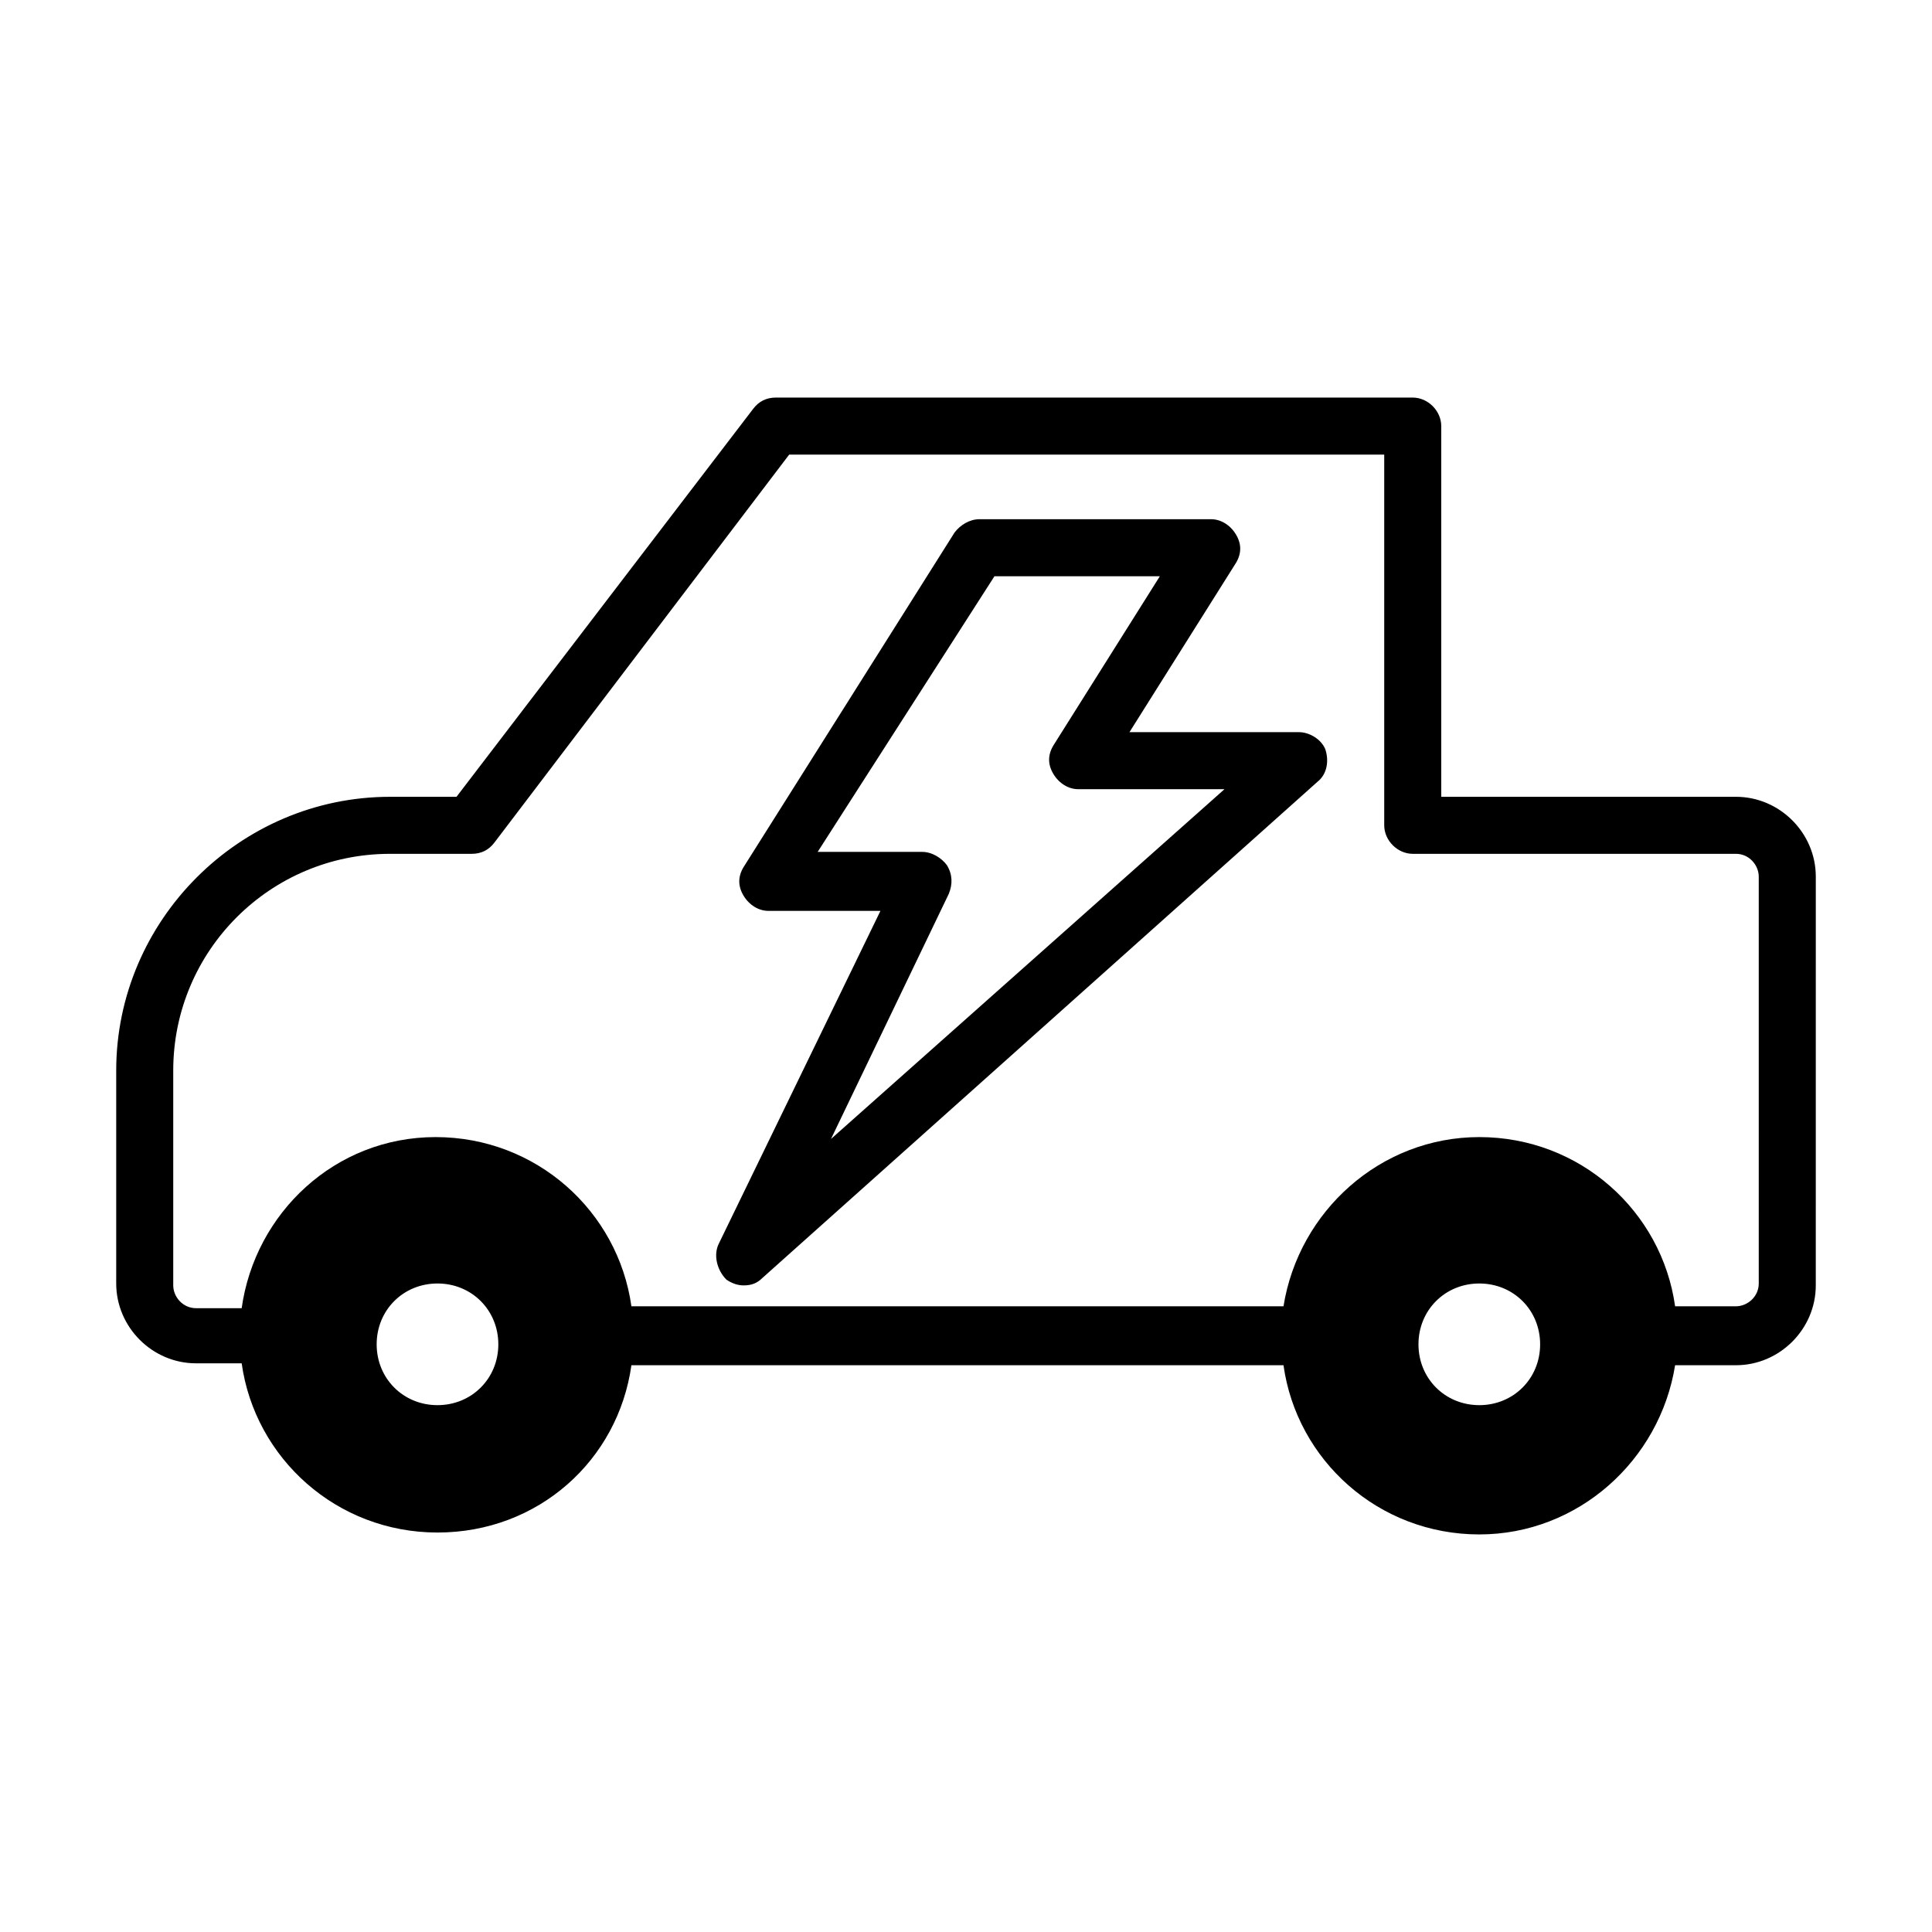 <?xml version="1.0" encoding="UTF-8"?>
<!-- Uploaded to: ICON Repo, www.svgrepo.com, Generator: ICON Repo Mixer Tools -->
<svg fill="#000000" width="800px" height="800px" version="1.1" viewBox="144 144 512 512" xmlns="http://www.w3.org/2000/svg">
 <g>
  <path d="m488.16 338.03h-44.84l28.215-44.84c1.512-2.519 1.512-5.039 0-7.559-1.512-2.519-4.031-4.031-6.551-4.031h-61.465c-2.519 0-5.039 1.512-6.551 3.527l-55.918 88.672c-1.512 2.519-1.512 5.039 0 7.559 1.512 2.519 4.031 4.031 6.551 4.031h29.727l-42.824 88.168c-1.512 3.023-0.504 7.055 2.016 9.574 1.512 1.008 3.023 1.512 4.535 1.512 2.016 0 3.527-0.504 5.039-2.016l147.11-131.5c2.519-2.016 3.023-5.543 2.016-8.566-1.016-2.519-4.039-4.535-7.062-4.535zm-123.94 107.81 31.234-64.992c1.008-2.519 1.008-5.039-0.504-7.559-1.512-2.016-4.031-3.527-6.551-3.527h-27.711l46.855-73.051h43.832l-28.215 44.84c-1.512 2.519-1.512 5.039 0 7.559s4.031 4.031 6.551 4.031h38.793z"/>
  <path d="m604.04 355.16h-78.094v-98.242c0-4.031-3.527-7.559-7.559-7.559h-168.77c-2.519 0-4.535 1.008-6.047 3.023l-78.594 102.78h-17.633c-39.801 0-72.547 32.746-72.547 72.547v56.426c0 11.586 9.574 21.16 21.16 21.16h12.09c3.527 25.191 25.191 44.84 51.891 44.84 26.703 0 47.863-19.145 51.391-44.336h172.81c3.527 25.191 25.191 44.84 51.891 44.84 26.199 0 47.863-19.648 51.891-44.84h16.121c11.586 0 21.16-9.574 21.16-21.16l0.004-108.32c0-11.59-9.574-21.16-21.16-21.16zm-344.1 161.22c-9.07 0-16.121-7.055-16.121-16.121 0-9.07 7.055-16.121 16.121-16.121 9.07 0 16.121 7.055 16.121 16.121 0 9.066-7.055 16.121-16.121 16.121zm276.09 0c-9.07 0-16.121-7.055-16.121-16.121 0-9.07 7.055-16.121 16.121-16.121 9.07 0 16.121 7.055 16.121 16.121 0 9.066-7.055 16.121-16.121 16.121zm74.059-32.246c0 3.527-3.023 6.047-6.047 6.047h-16.121c-3.527-25.191-25.191-44.84-51.891-44.84-26.199 0-47.863 19.648-51.891 44.84h-172.81c-3.527-25.191-25.191-44.84-51.891-44.84-26.703 0-47.863 20.152-51.391 45.344h-12.09c-3.527 0-6.047-3.023-6.047-6.047v-56.93c0-31.738 25.695-57.434 57.434-57.434h21.664c2.519 0 4.535-1.008 6.047-3.023l78.09-102.78h157.69v98.242c0 4.031 3.527 7.559 7.559 7.559h85.648c3.527 0 6.047 3.023 6.047 6.047z"/>
 </g>
</svg>